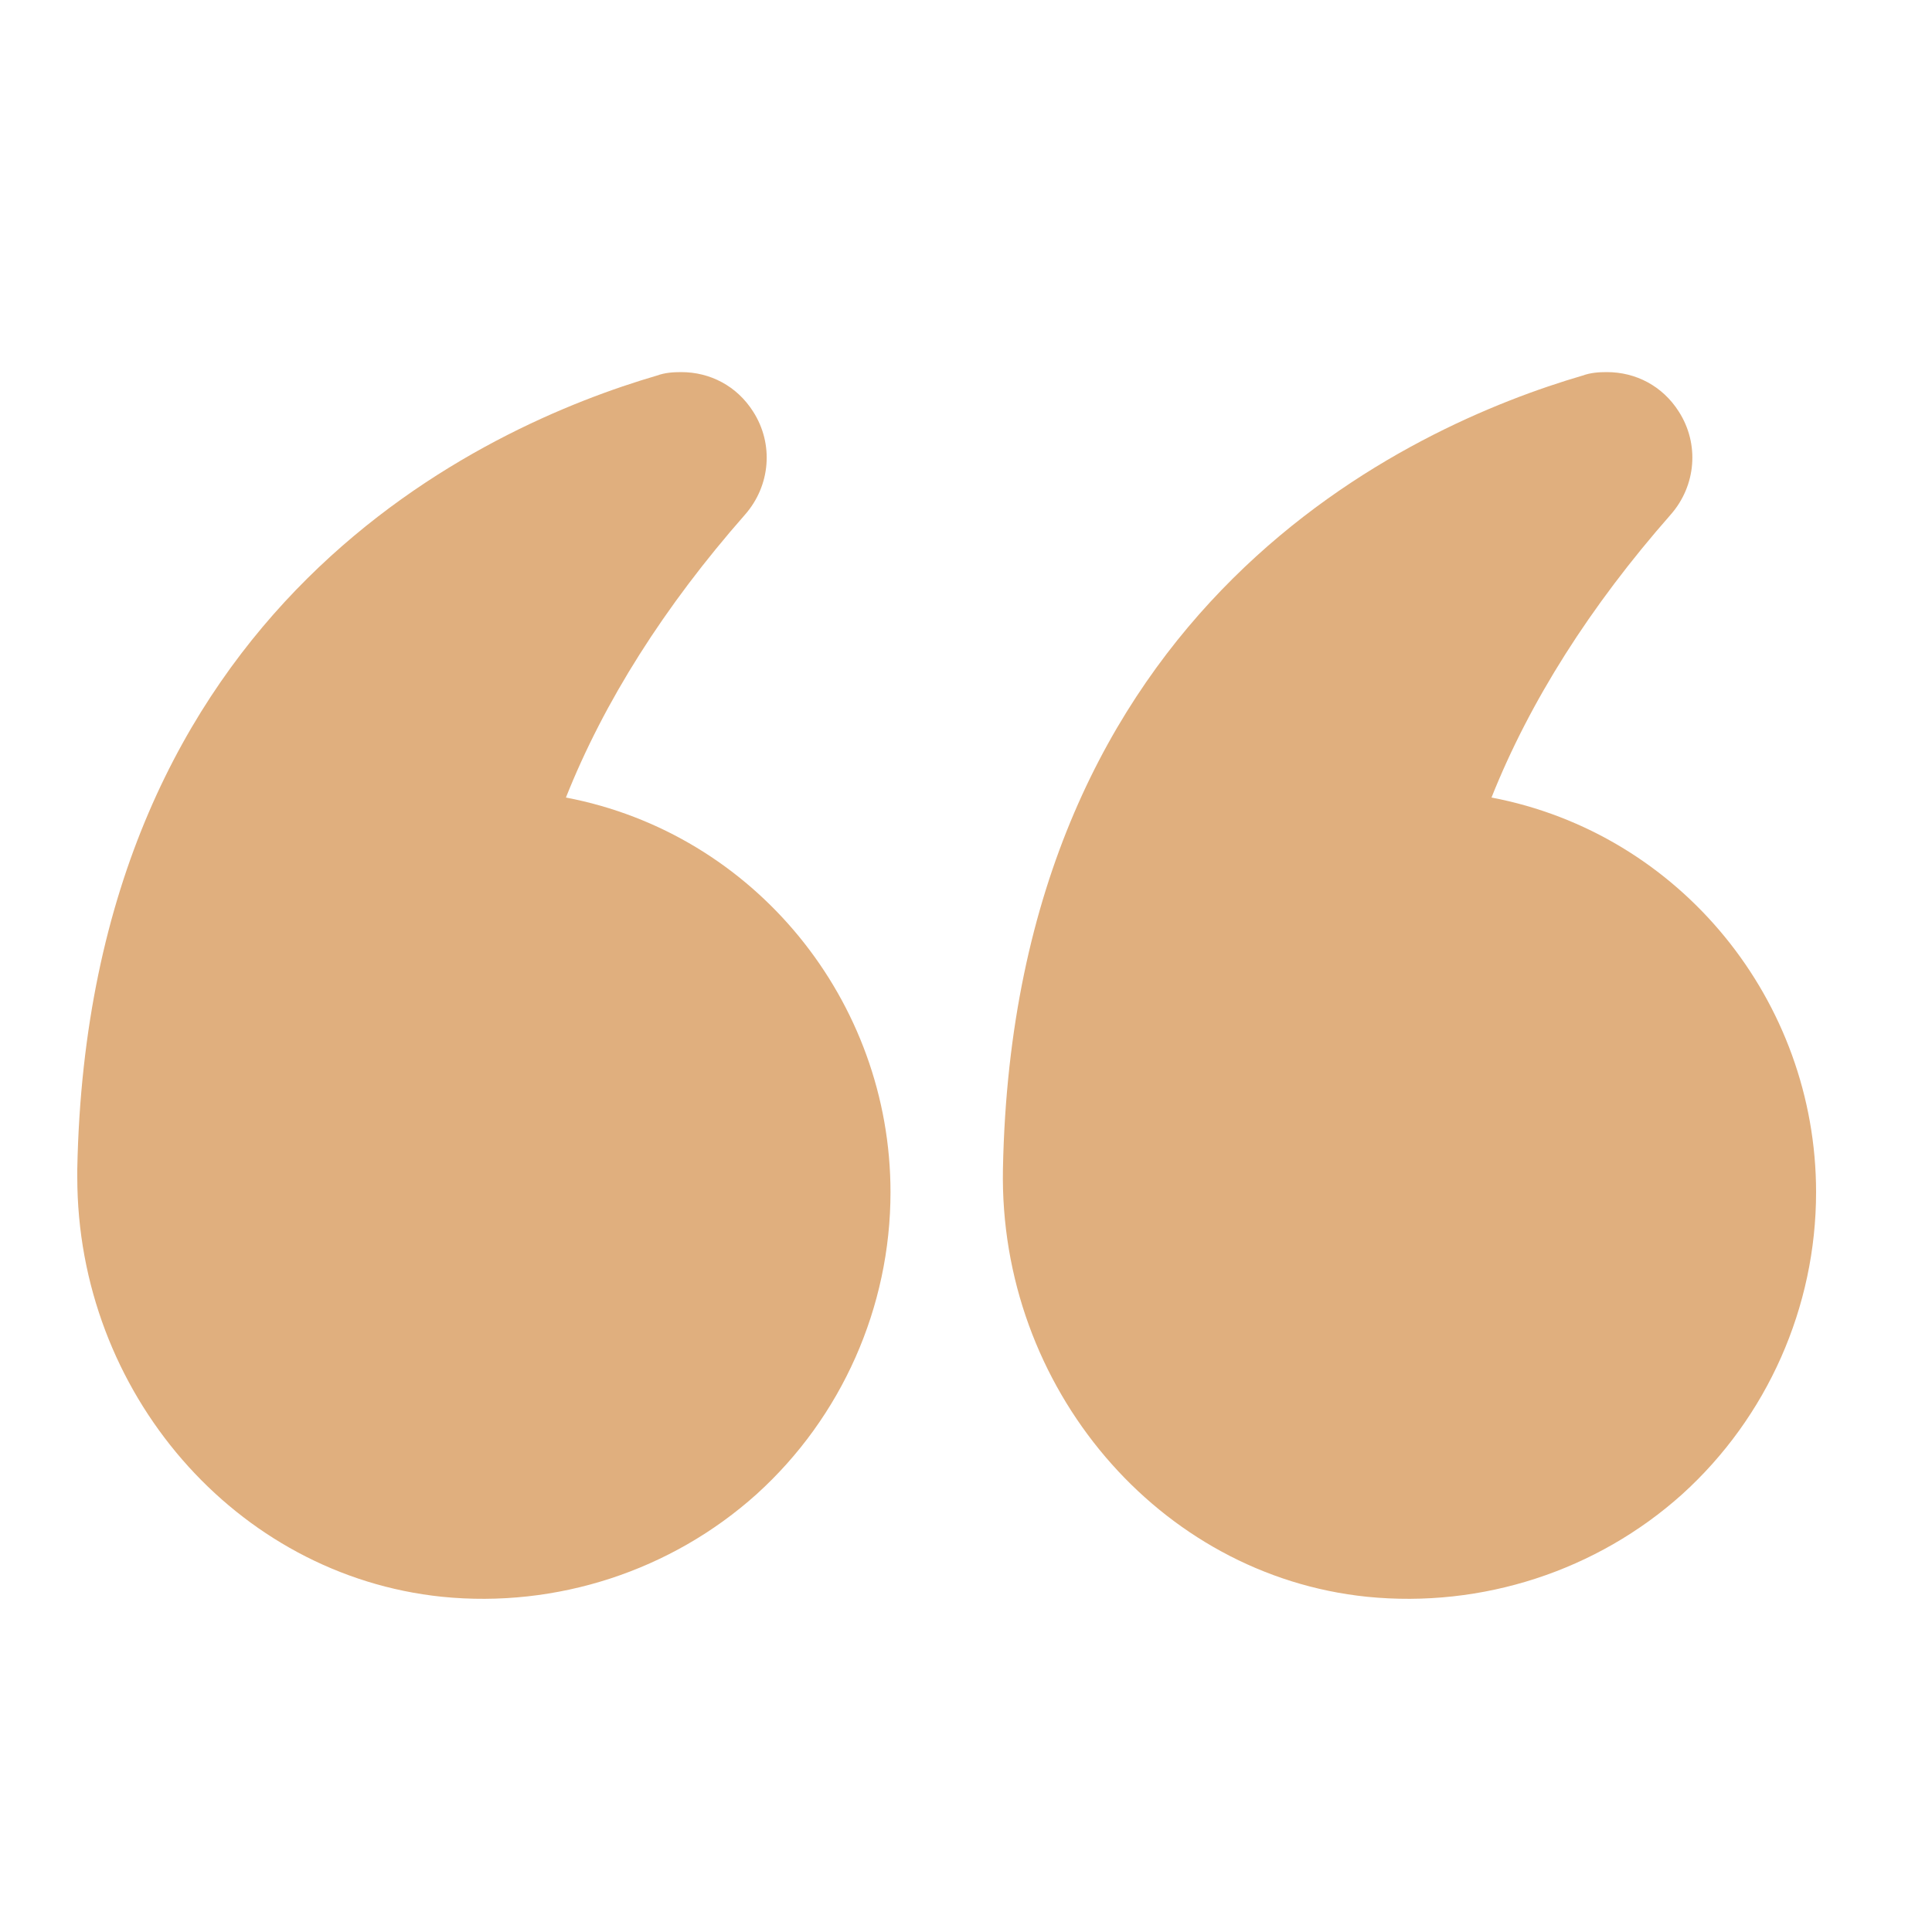 <?xml version="1.0" encoding="UTF-8"?> <svg xmlns="http://www.w3.org/2000/svg" width="25" height="25" viewBox="0 0 25 25" fill="none"> <path d="M19.3 10.32C19.796 9.075 20.576 7.845 21.618 6.66C21.948 6.285 21.993 5.745 21.723 5.325C21.513 4.995 21.168 4.815 20.793 4.815C20.688 4.815 20.583 4.822 20.478 4.86C18.273 5.505 13.12 7.792 12.978 15.127C12.925 17.955 14.995 20.385 17.688 20.662C19.18 20.812 20.666 20.325 21.768 19.335C22.87 18.337 23.5 16.912 23.5 15.427C23.5 12.952 21.745 10.785 19.3 10.32Z" fill="#E0AF7E"></path> <path d="M5.718 20.662C7.203 20.812 8.688 20.325 9.79 19.335C10.893 18.337 11.523 16.912 11.523 15.427C11.523 12.952 9.768 10.785 7.323 10.32C7.818 9.075 8.598 7.845 9.64 6.66C9.97 6.285 10.015 5.745 9.745 5.325C9.535 4.995 9.19 4.815 8.815 4.815C8.71 4.815 8.605 4.822 8.5 4.86C6.295 5.505 1.143 7.792 1 15.127V15.232C1 18.015 3.048 20.385 5.718 20.662V20.662Z" fill="#E0AF7E"></path> </svg> 